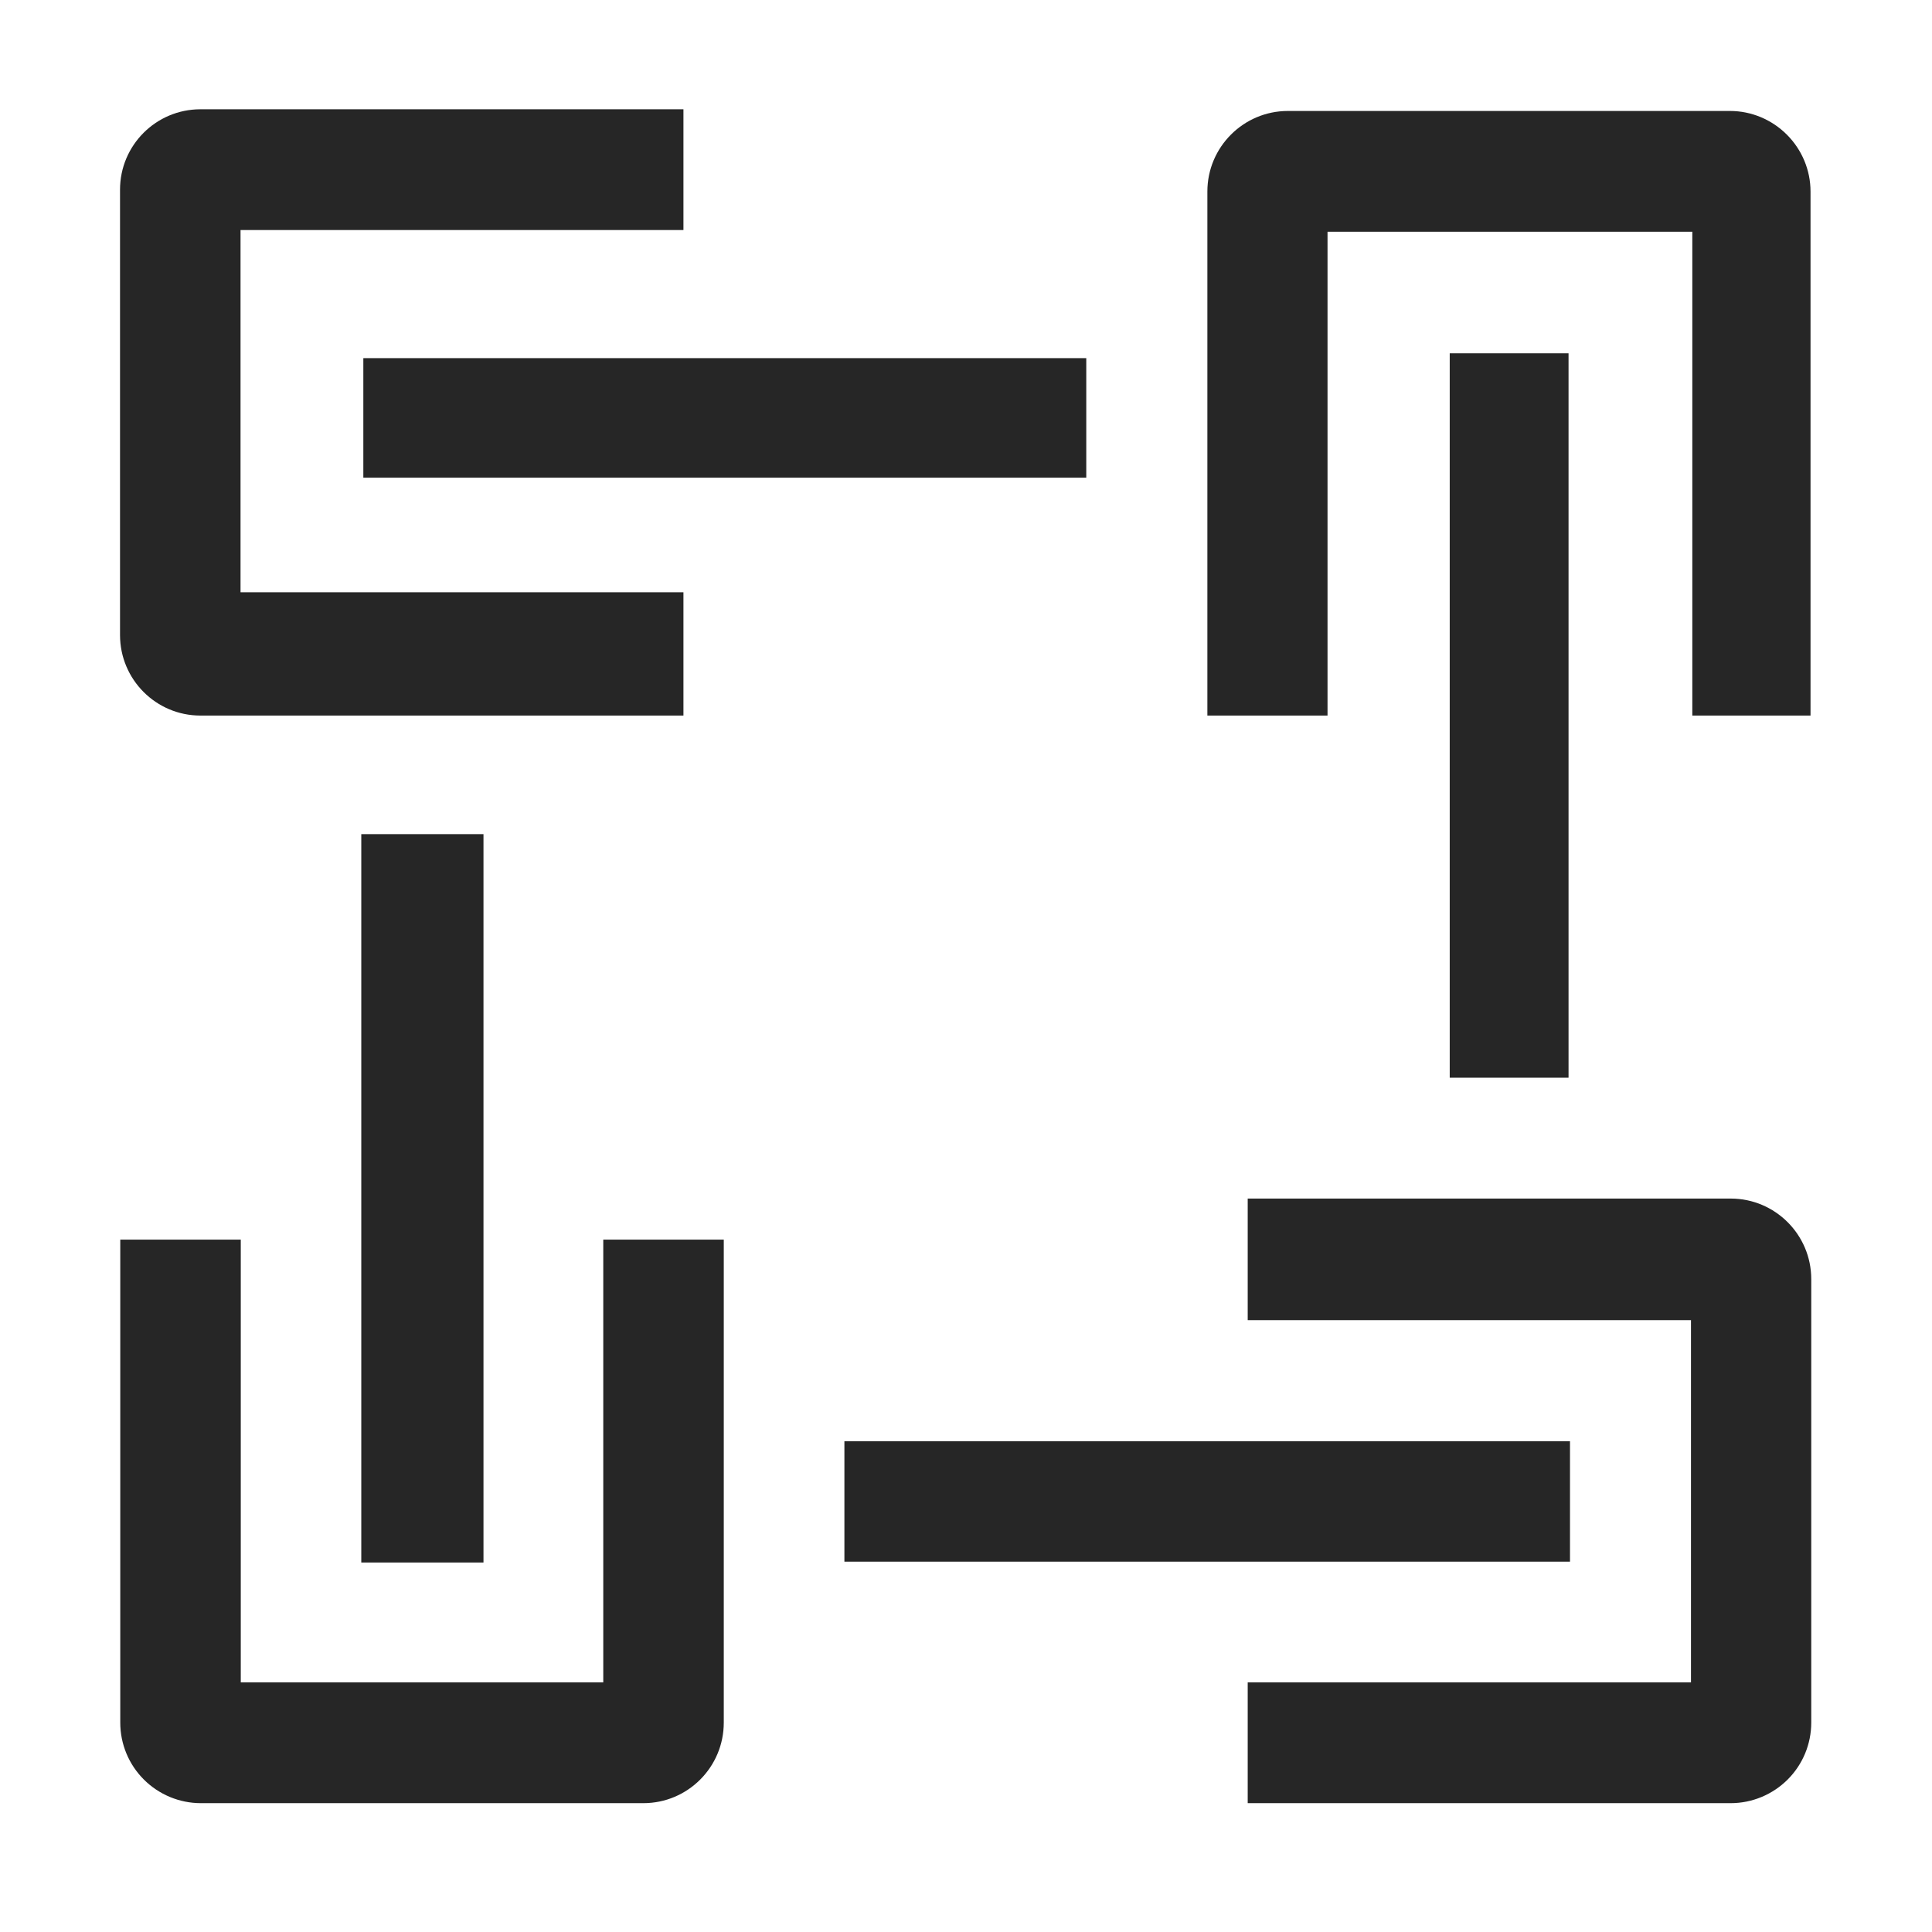 <?xml version="1.0" encoding="UTF-8"?>
<svg width="16px" height="16px" viewBox="0 0 16 16" version="1.1" xmlns="http://www.w3.org/2000/svg" xmlns:xlink="http://www.w3.org/1999/xlink">
    <title>数据连接</title>
    <g id="数据连接" stroke="none" stroke-width="1" fill="none" fill-rule="evenodd">
        <g id="数据连接2" fill-rule="nonzero">
            <rect id="矩形" stroke="#979797" fill="#D8D8D8" opacity="0" x="0" y="0" width="16" height="16"></rect>
            <path d="M0.994,1.571 C0.994,1.203 1.292,0.905 1.66,0.905 L5.66,0.905 L5.66,1.905 L1.992,1.905 L1.992,4.905 L5.66,4.905 L5.66,5.926 L1.66,5.926 C1.292,5.926 0.994,5.627 0.994,5.259 L0.994,1.571 Z" id="路径" fill="#262626"></path>
            <path d="M3.009,3.956 L3.009,2.966 L8.996,2.966 L8.996,3.956 L3.009,3.956 Z M13.002,12.933 L6.993,12.933 L6.993,11.936 L13.002,11.936 L13.002,12.933 Z M4.004,6.908 L4.004,12.94 L2.992,12.94 L2.992,6.908 L4.004,6.908 Z M12.99,2.926 L12.99,8.925 L12.006,8.925 L12.006,2.926 L12.99,2.926 Z" id="形状" fill="#262626"></path>
            <path d="M1.994,10.266 L0.996,10.266 L0.996,14.266 C0.996,14.443 1.066,14.612 1.191,14.737 C1.316,14.862 1.486,14.933 1.663,14.933 L5.328,14.933 C5.696,14.933 5.994,14.634 5.994,14.266 L5.994,10.266 L4.996,10.266 L4.996,13.933 L1.994,13.933 L1.994,10.266 Z M9.999,1.586 C9.999,1.218 10.298,0.919 10.666,0.919 L14.327,0.919 C14.504,0.919 14.673,0.99 14.798,1.115 C14.923,1.24 14.994,1.409 14.994,1.586 L14.994,5.926 L14.015,5.926 L14.015,1.919 L10.994,1.919 L10.994,5.926 L9.999,5.926 L9.999,1.586 Z M10.333,10.933 L10.333,9.926 L14.333,9.926 C14.701,9.926 15,10.225 15,10.593 L15,14.266 C15,14.443 14.93,14.612 14.805,14.737 C14.68,14.862 14.51,14.933 14.333,14.933 L10.333,14.933 L10.333,13.933 L14.004,13.933 L14.004,10.933 L10.333,10.933 Z" id="形状" fill="#262626"></path>
        </g>
    </g>
</svg>
